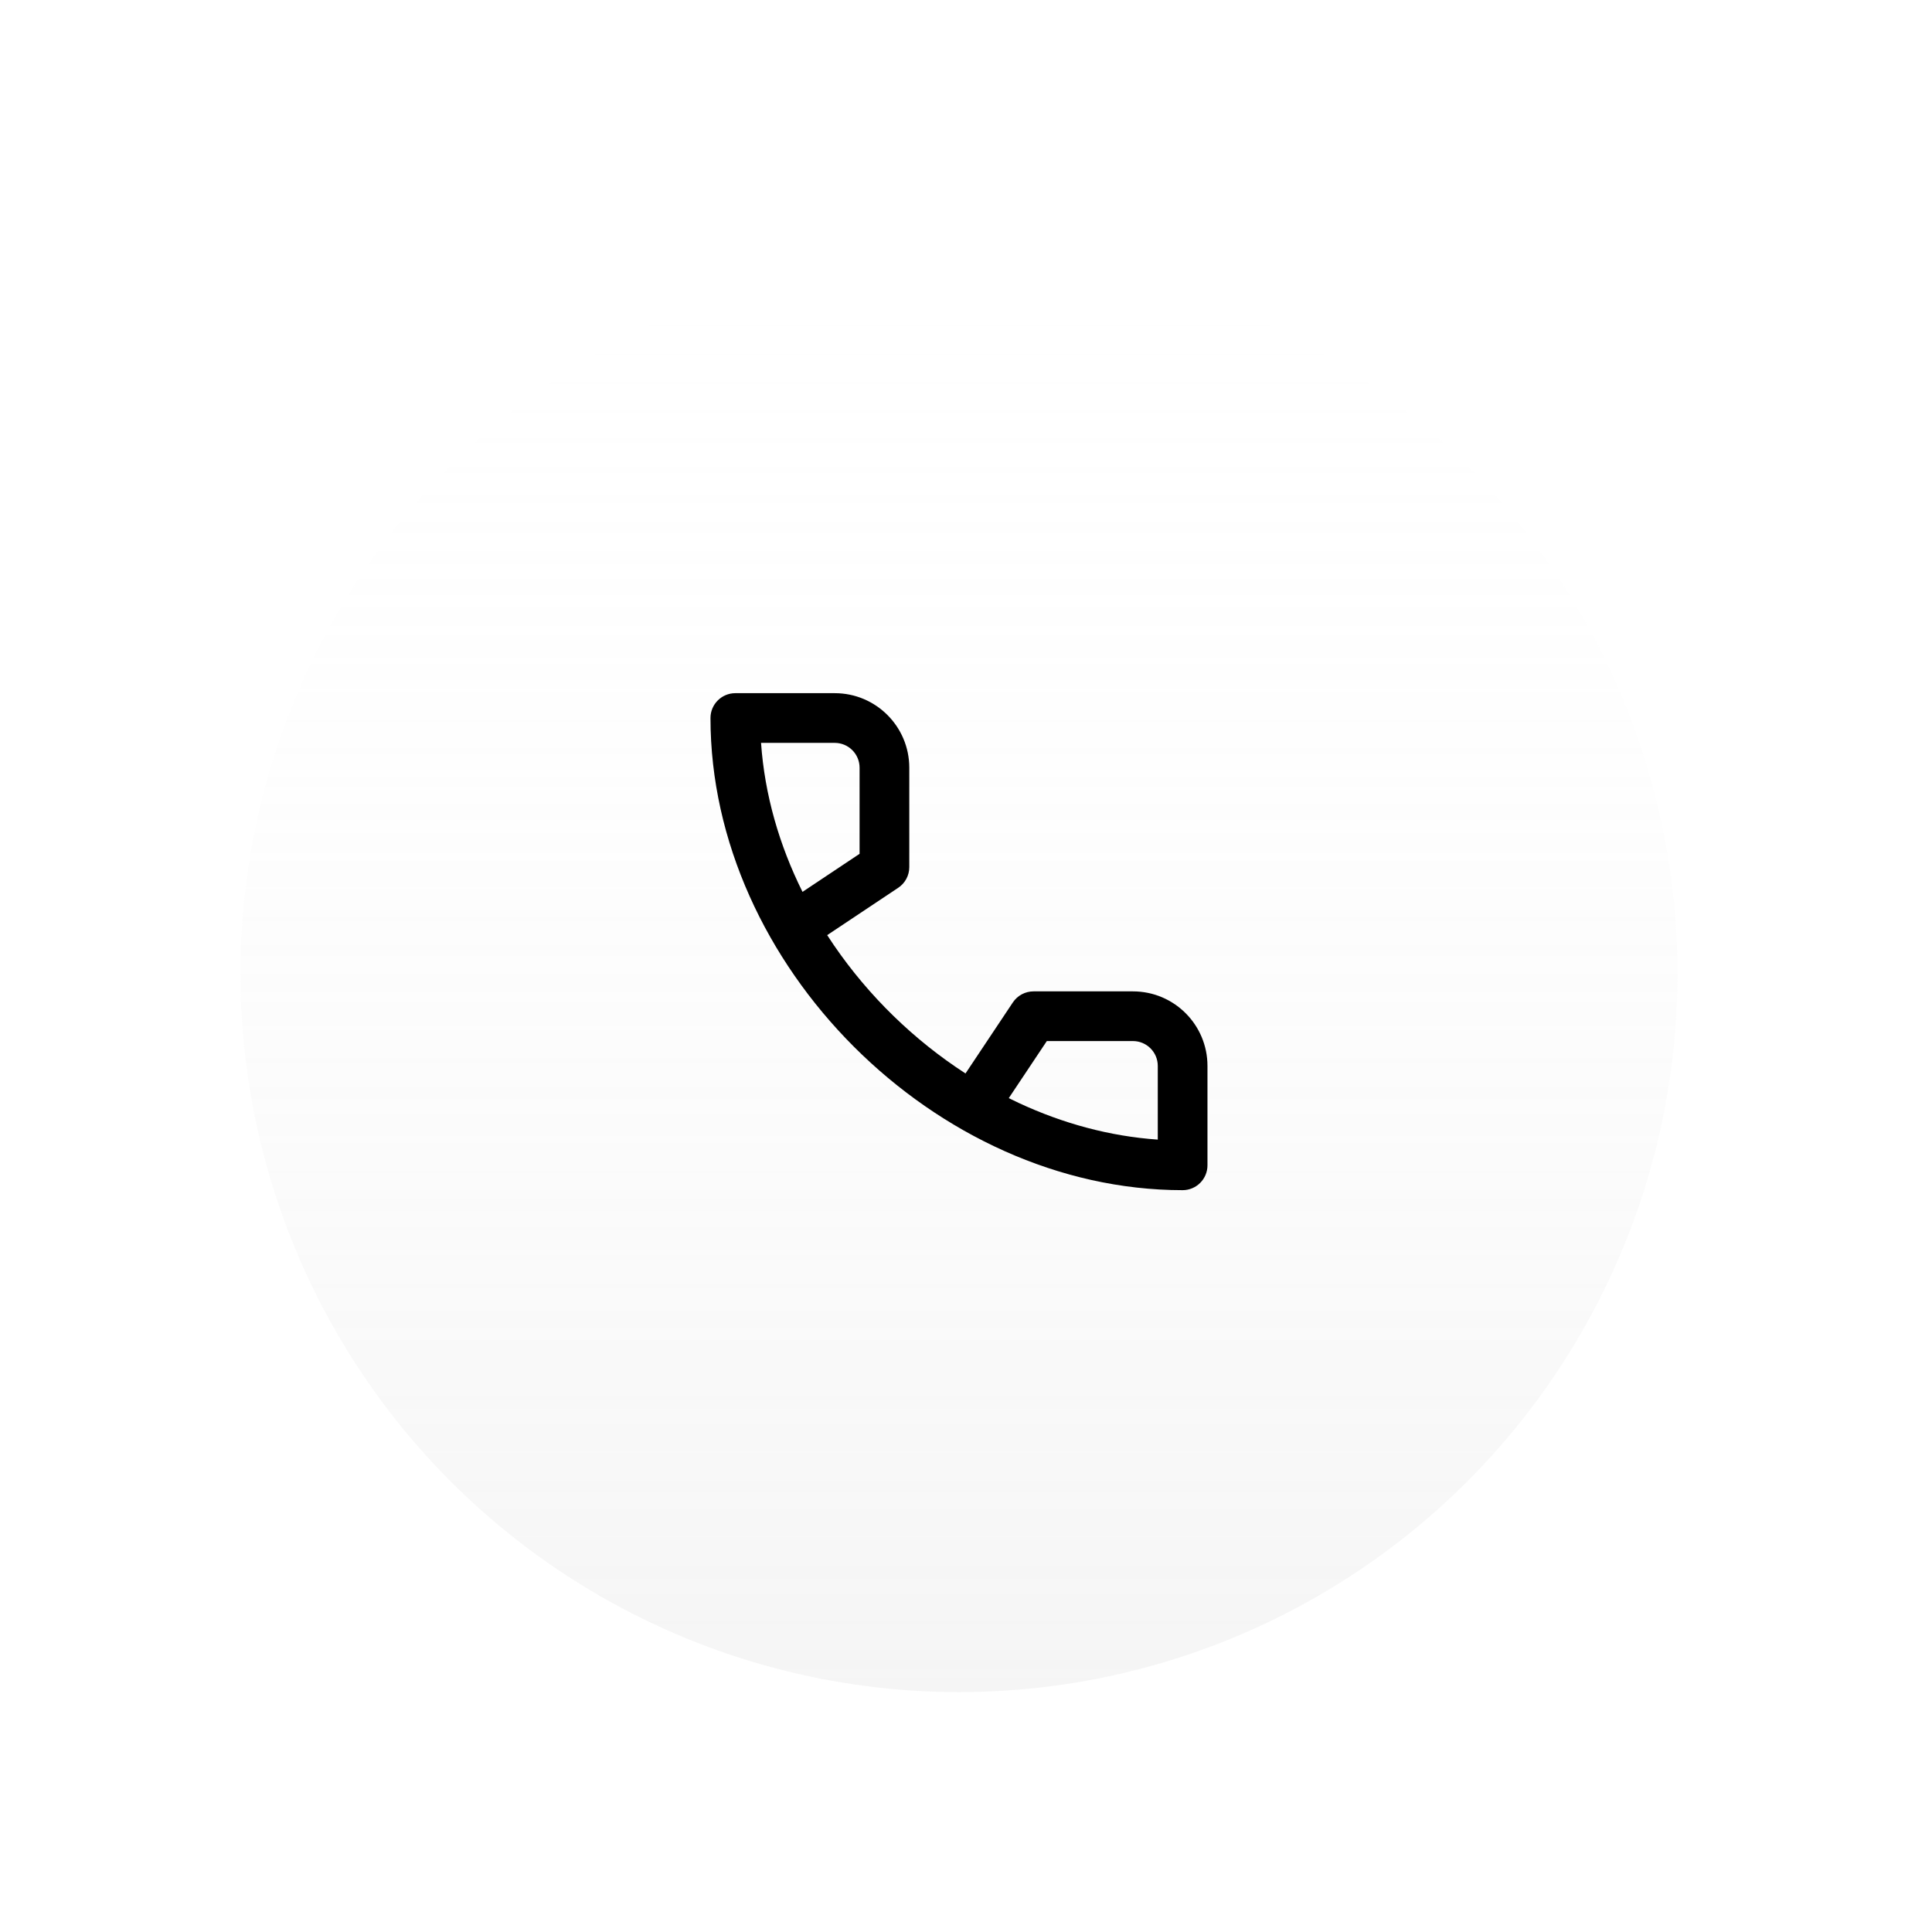 <?xml version="1.0" encoding="UTF-8"?> <svg xmlns="http://www.w3.org/2000/svg" width="121" height="121" viewBox="0 0 121 121" fill="none"> <g filter="url(#filter0_d)"> <circle cx="60.06" cy="58.976" r="45" fill="white"></circle> <circle cx="60.06" cy="58.976" r="45" fill="url(#paint0_linear)"></circle> </g> <path fill-rule="evenodd" clip-rule="evenodd" d="M56.255 55.602C56.688 55.313 56.948 54.828 56.948 54.307V48.082C56.948 45.503 54.857 43.413 52.279 43.413H46.054C45.194 43.413 44.497 44.11 44.497 44.969C44.497 60.441 58.596 74.539 74.067 74.539C74.927 74.539 75.623 73.842 75.623 72.983V66.758C75.623 64.179 73.533 62.089 70.954 62.089H64.729C64.209 62.089 63.723 62.349 63.434 62.782L60.469 67.23C57.239 65.141 54.41 62.383 52.233 59.208L51.807 58.567L56.255 55.602ZM65.562 65.201H70.954C71.814 65.201 72.511 65.898 72.511 66.758V71.373C69.496 71.164 66.553 70.358 63.809 69.079L63.179 68.775L65.562 65.201ZM47.664 46.526H52.279C53.138 46.526 53.835 47.222 53.835 48.082V53.474L50.261 55.857C48.806 52.935 47.889 49.773 47.664 46.526Z" fill="black"></path> <defs> <filter id="filter0_d" x="0.06" y="0.976" width="120" height="120" filterUnits="userSpaceOnUse" color-interpolation-filters="sRGB"> <feFlood flood-opacity="0" result="BackgroundImageFix"></feFlood> <feColorMatrix in="SourceAlpha" type="matrix" values="0 0 0 0 0 0 0 0 0 0 0 0 0 0 0 0 0 0 127 0" result="hardAlpha"></feColorMatrix> <feOffset dy="2"></feOffset> <feGaussianBlur stdDeviation="7.5"></feGaussianBlur> <feColorMatrix type="matrix" values="0 0 0 0 0 0 0 0 0 0 0 0 0 0 0 0 0 0 0.1 0"></feColorMatrix> <feBlend mode="normal" in2="BackgroundImageFix" result="effect1_dropShadow"></feBlend> <feBlend mode="normal" in="SourceGraphic" in2="effect1_dropShadow" result="shape"></feBlend> </filter> <linearGradient id="paint0_linear" x1="60.06" y1="13.976" x2="60.06" y2="103.976" gradientUnits="userSpaceOnUse"> <stop stop-color="white" stop-opacity="0"></stop> <stop offset="1" stop-color="#CDCDCD" stop-opacity="0.2"></stop> </linearGradient> </defs> </svg> 